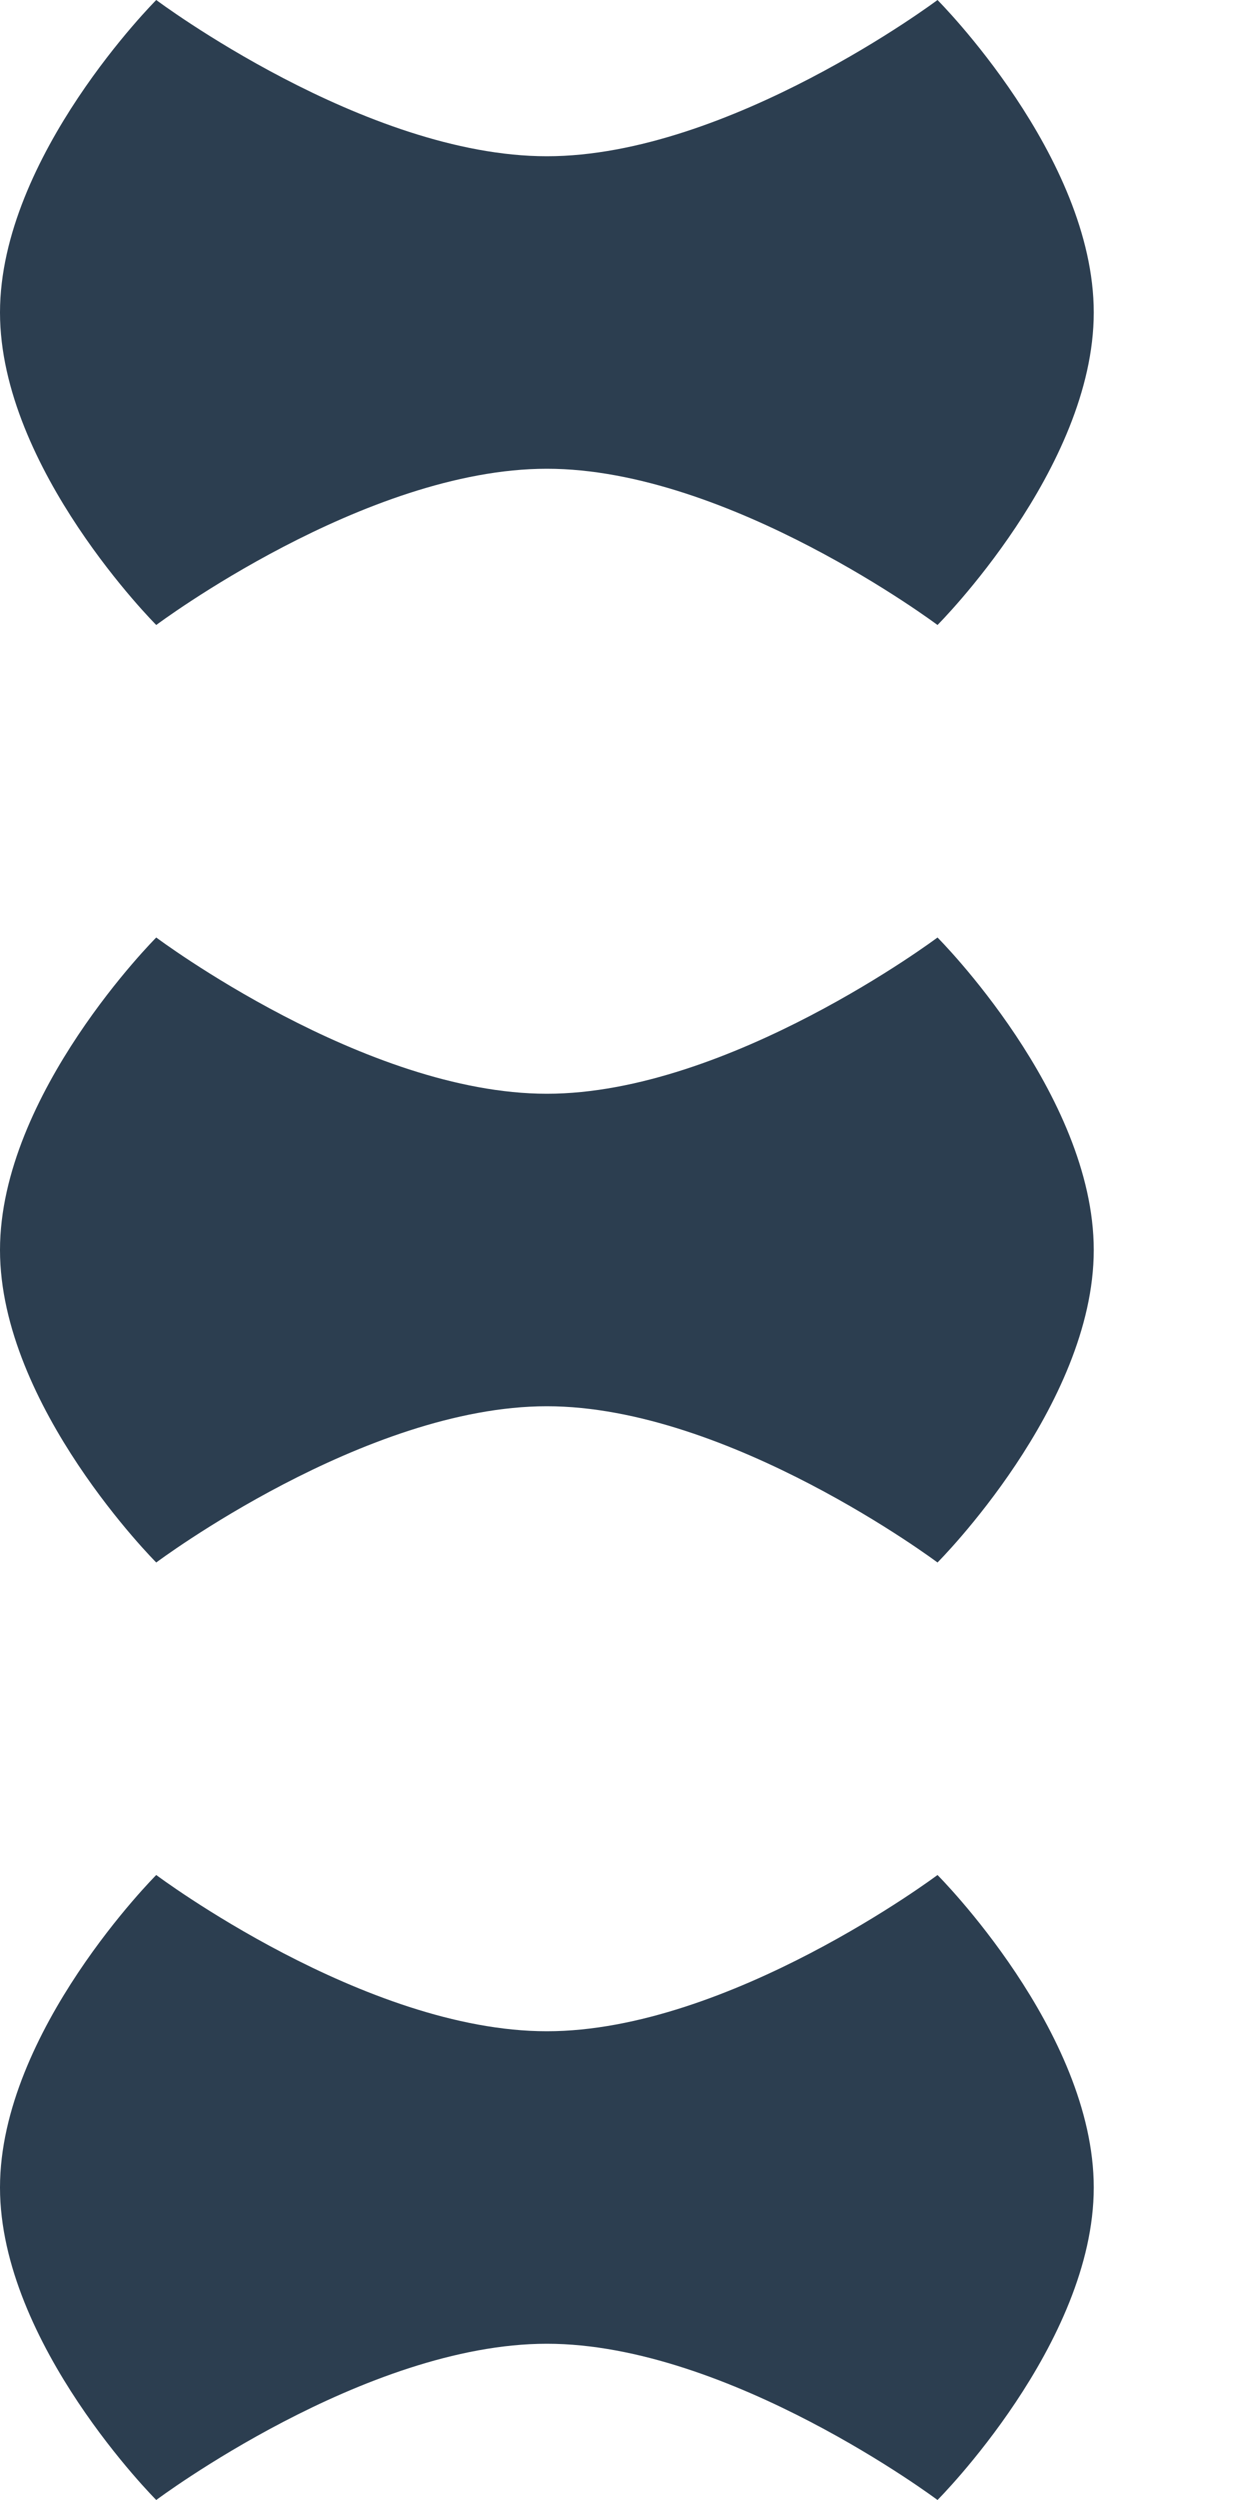 <svg xmlns="http://www.w3.org/2000/svg" viewBox="0 0 256 512" fill="#2c3e50">
    <path d="M192 320c0 0-42.7-32-80-32s-80 32-80 32S0 288 0 256s32-64 32-64s42.7 32 80 32s80-32 80-32s32 32 32 64s-32 64-32 64zm0-192c0 0-42.7-32-80-32s-80 32-80 32S0 96 0 64s32-64 32-64s42.7 32 80 32s80-32 80-32s32 32 32 64s-32 64-32 64zm0 384c0 0-42.7-32-80-32s-80 32-80 32S0 480 0 448s32-64 32-64s42.7 32 80 32s80-32 80-32s32 32 32 64s-32 64-32 64z"/>
</svg>